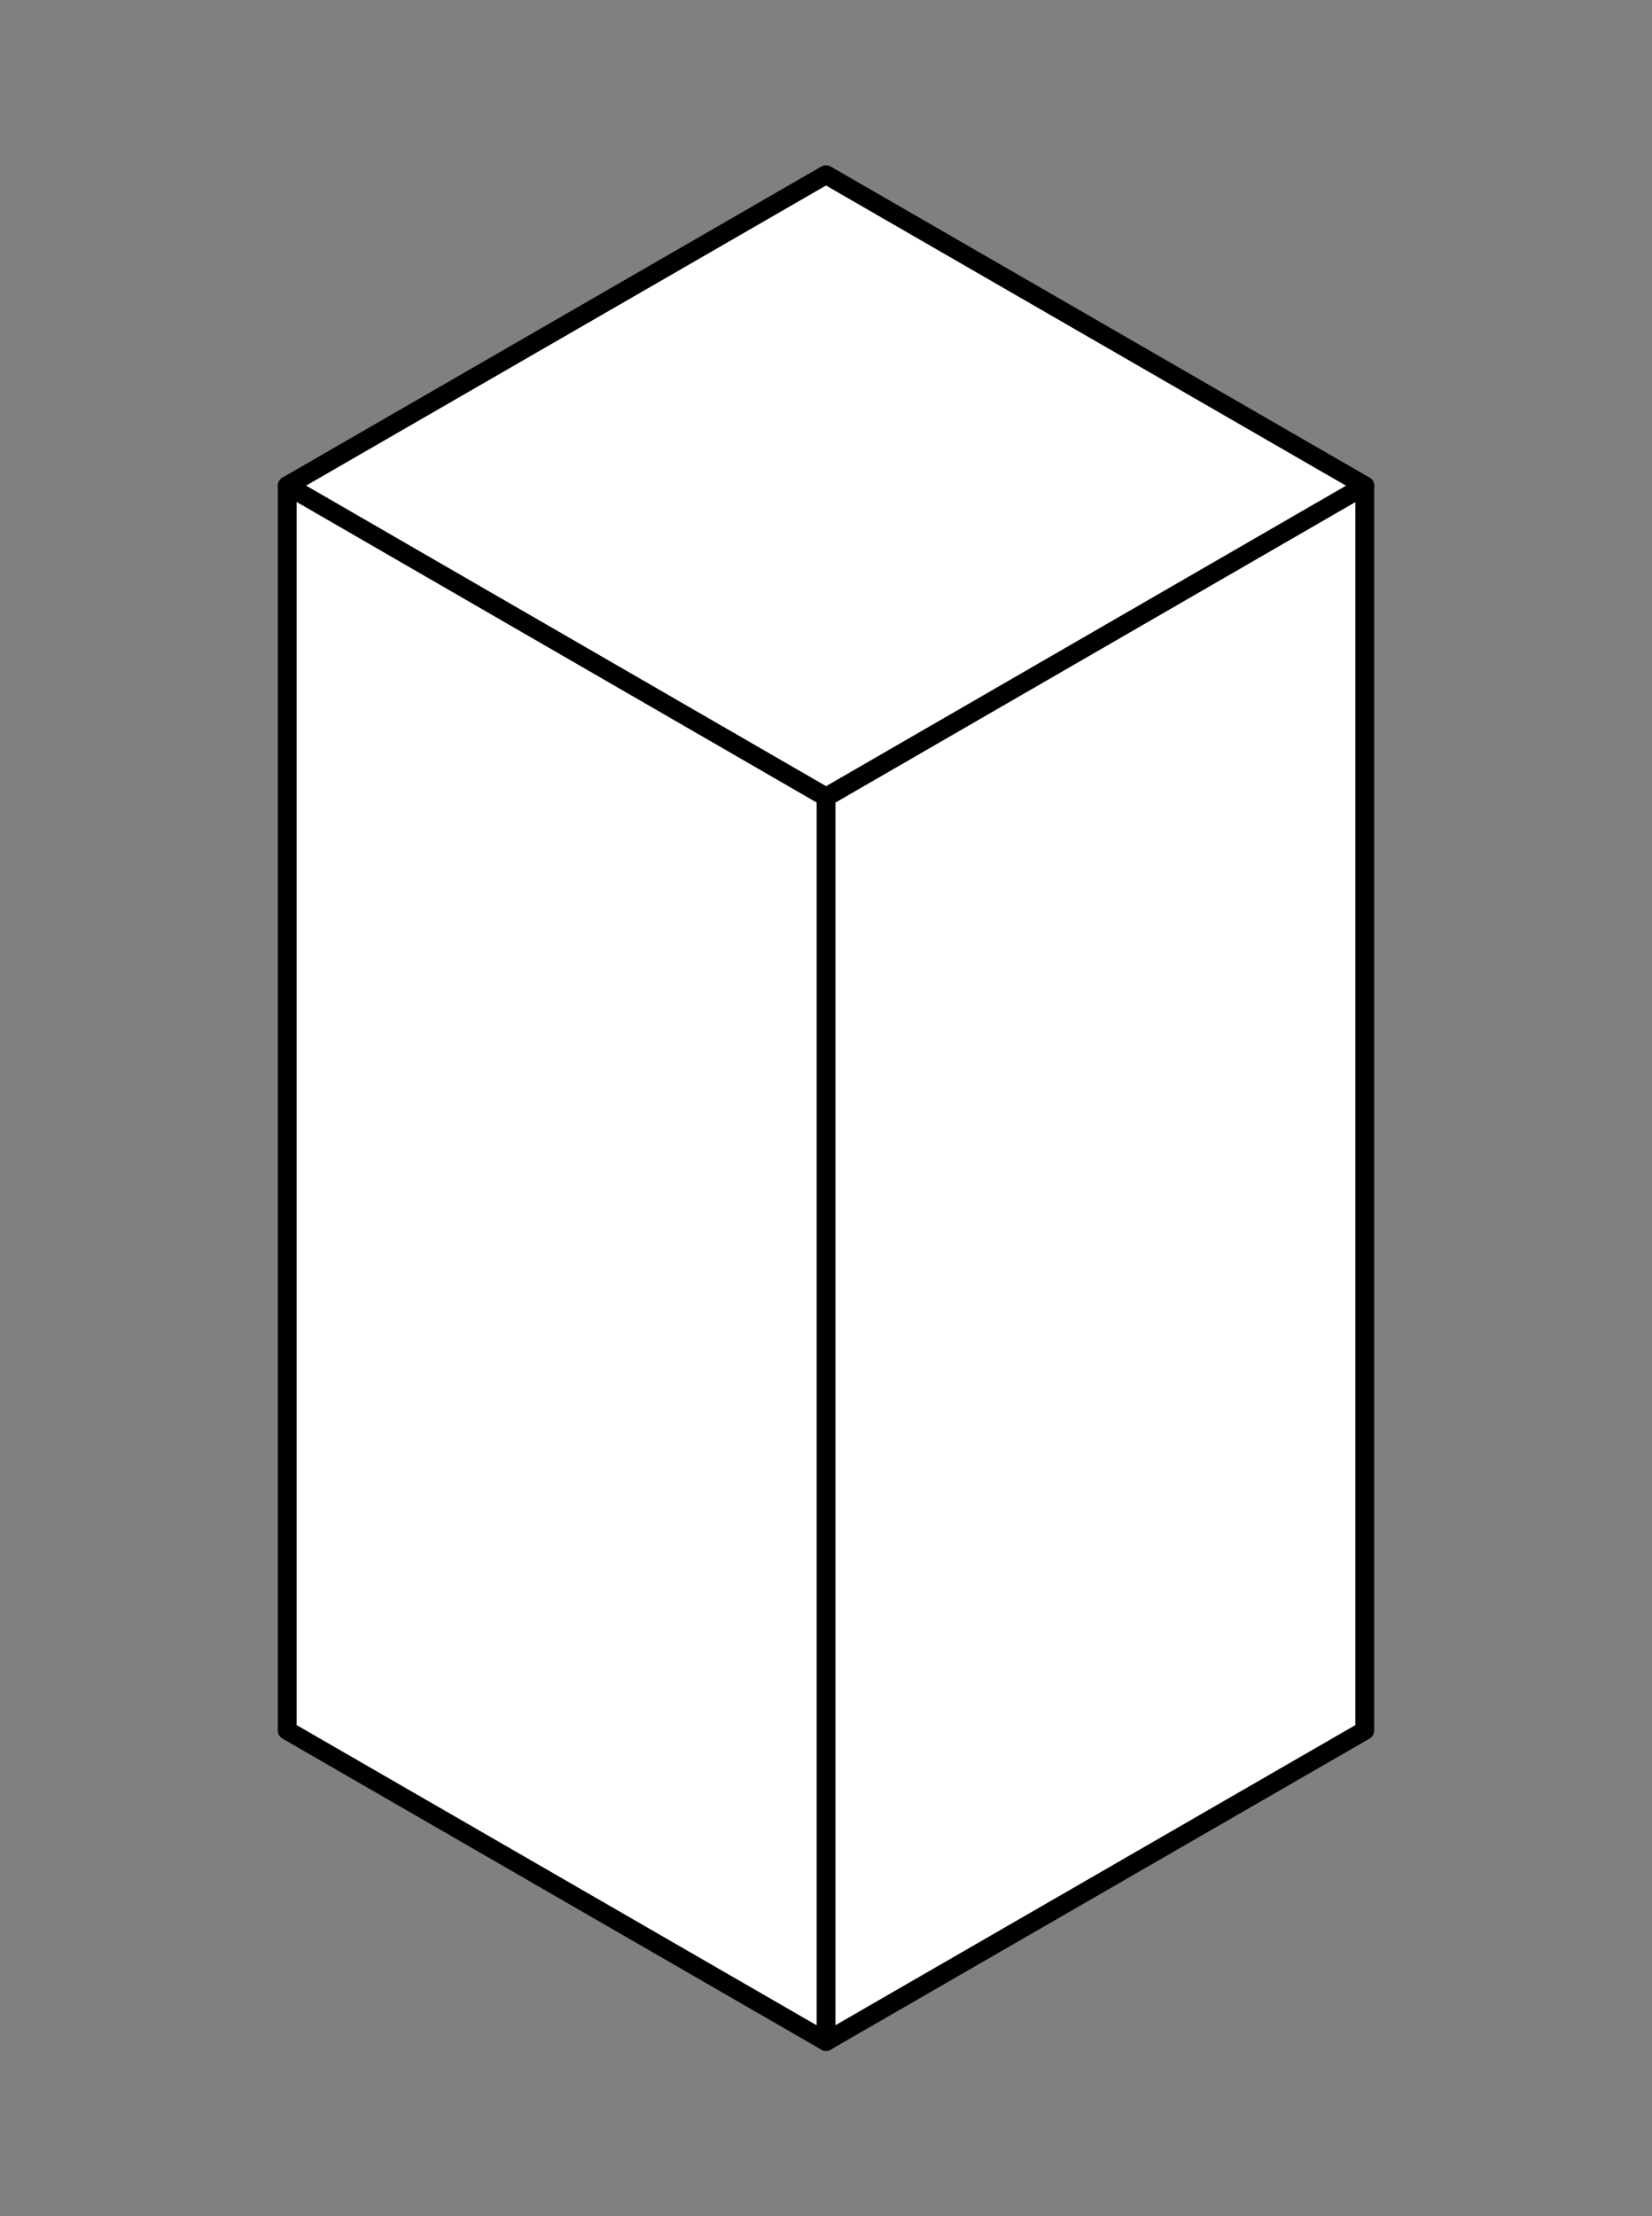 <svg xmlns="http://www.w3.org/2000/svg" viewBox="0 0 44 59"><rect x="0" y="0" width="44" height="59" fill="#808080" stroke="none"/><defs><style>.cls-1{fill:#fff;stroke:#000;stroke-linecap:round;stroke-linejoin:round;stroke-width:0.5px;}.cls-2{fill:none;}</style></defs><title>vol 7 1 columna</title><g id="Capa_2" data-name="Capa 2"><g id="Capa_2-2" data-name="Capa 2"><polygon class="cls-1" points="36.35 12.93 36.35 46.07 22 54.35 22 21.22 36.35 12.93"/><polygon class="cls-1" points="36.35 12.93 22 21.22 7.65 12.93 22 4.65 36.35 12.93"/><polygon class="cls-1" points="22 21.22 22 54.35 7.65 46.07 7.65 12.93 22 21.22"/><rect class="cls-2" width="44" height="59"/></g></g></svg>